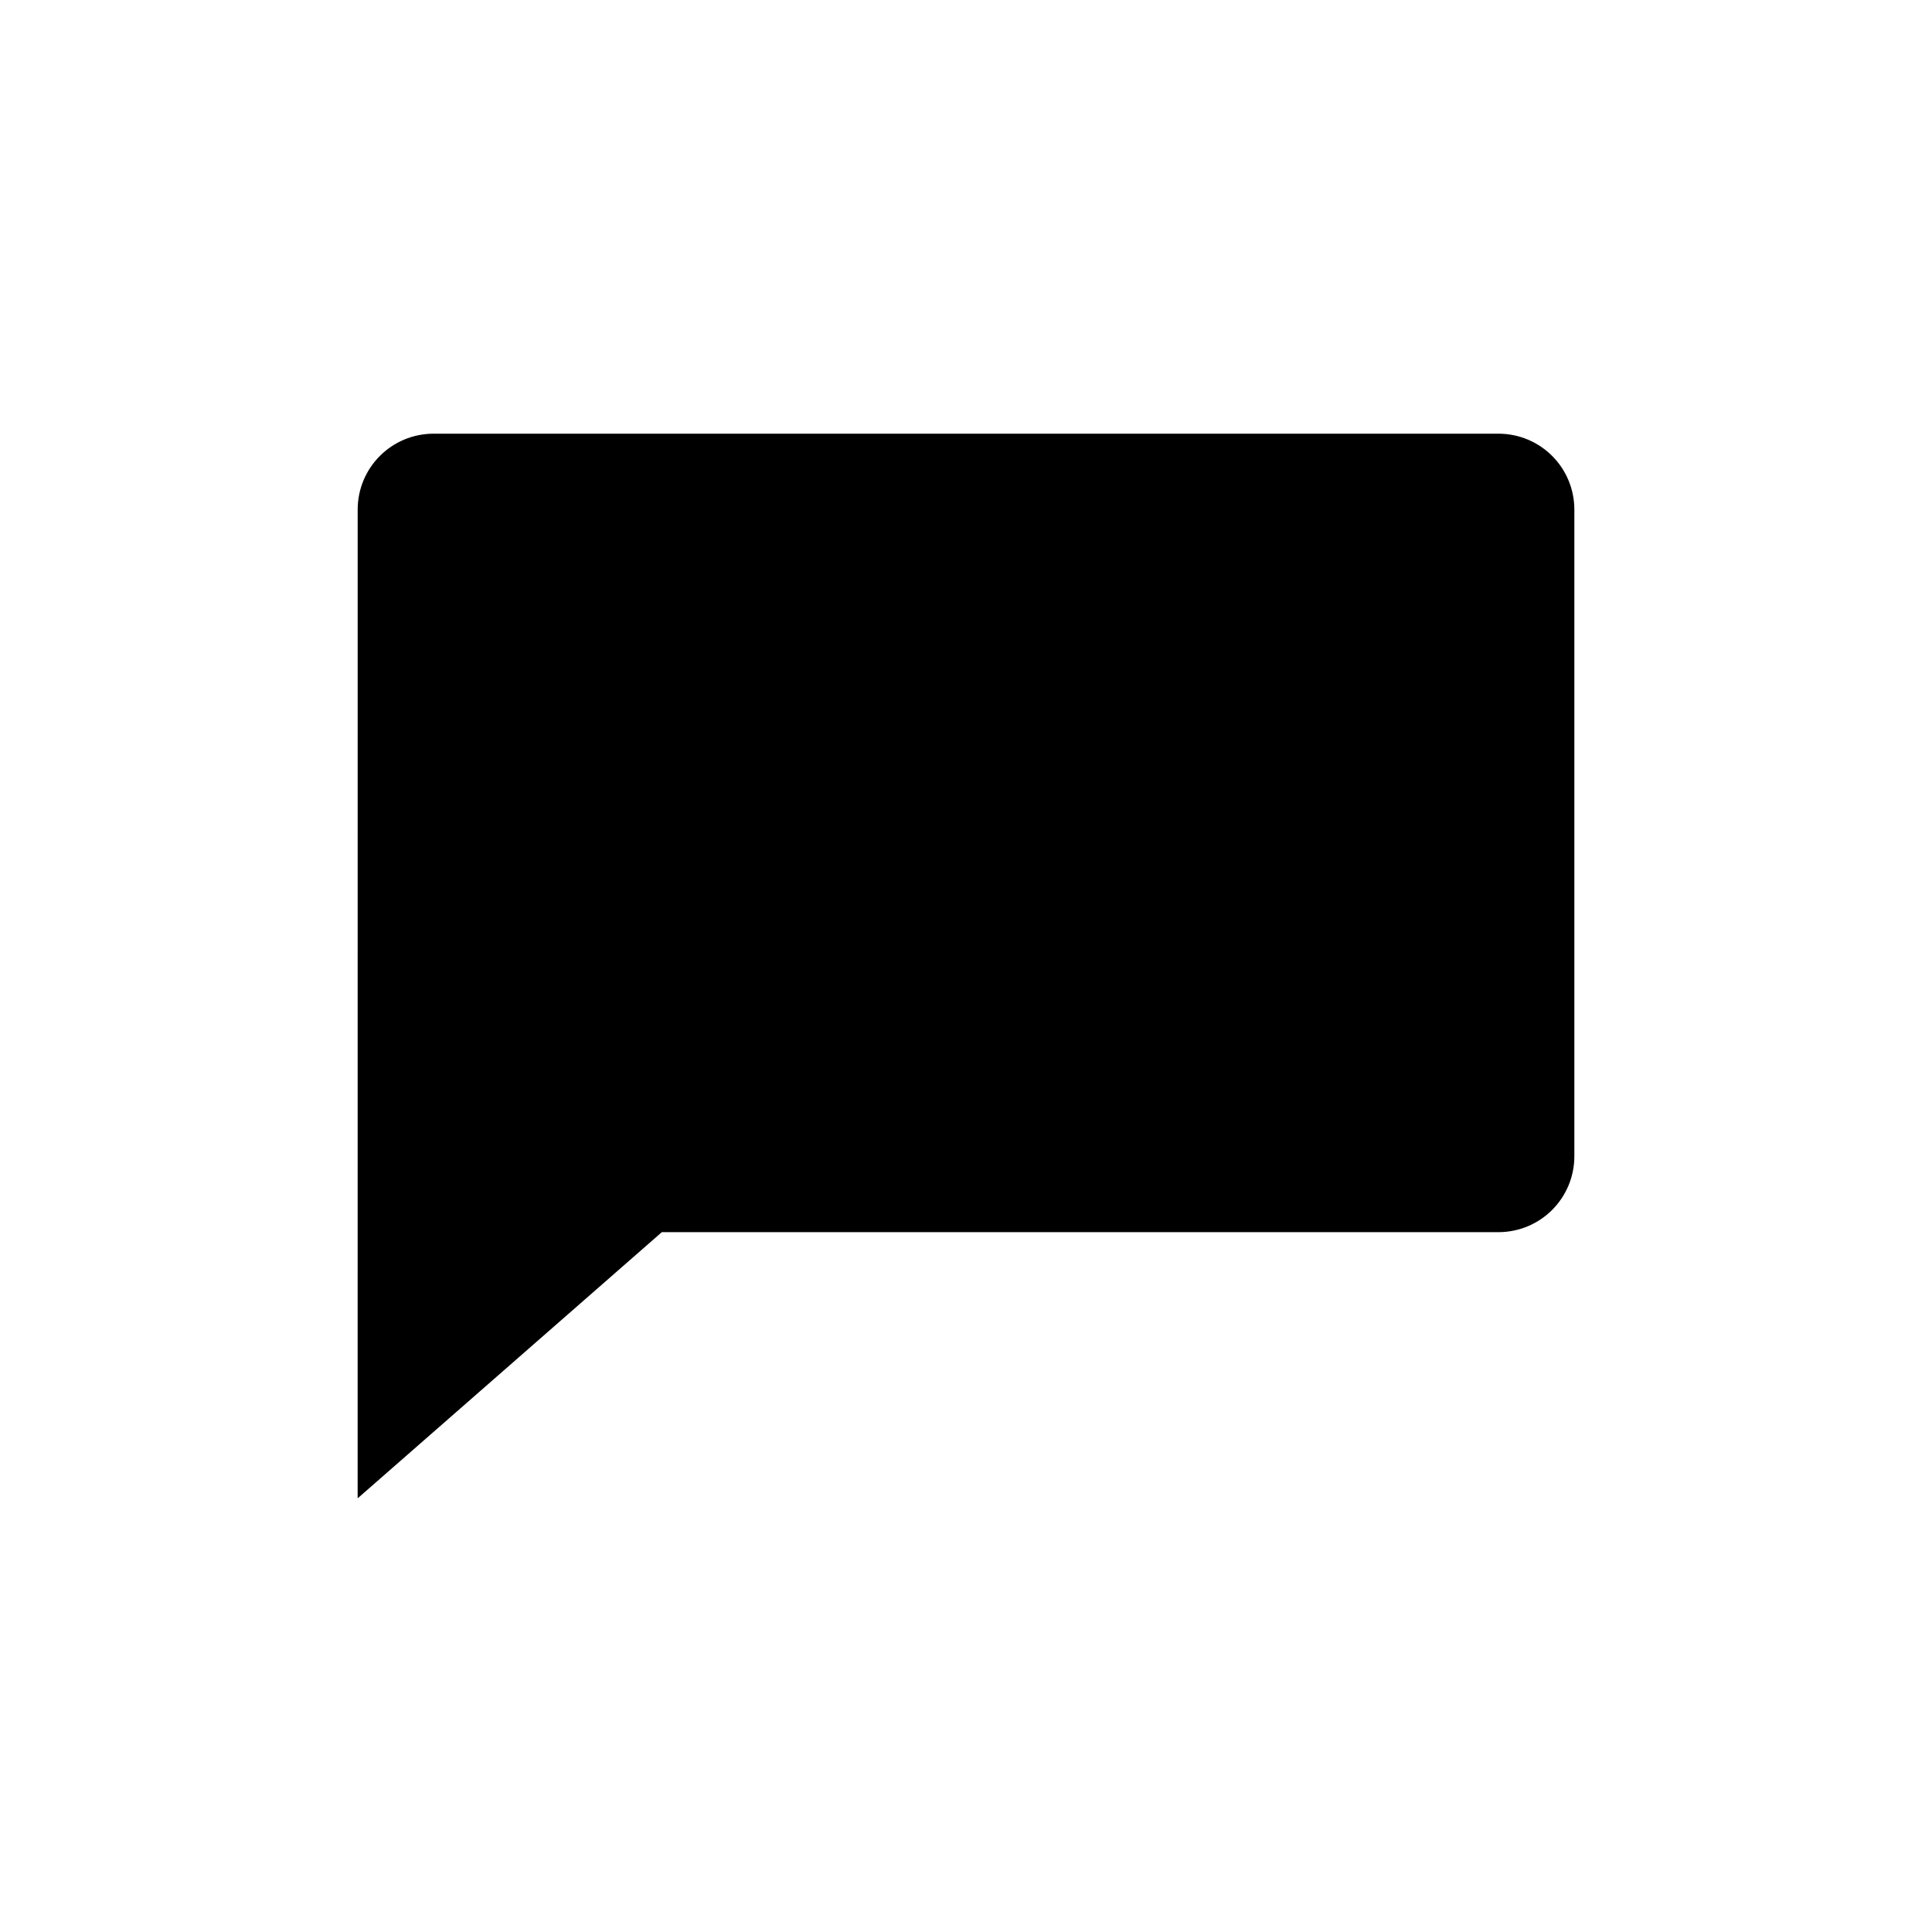 <?xml version="1.0" encoding="UTF-8"?>
<!-- The Best Svg Icon site in the world: iconSvg.co, Visit us! https://iconsvg.co -->
<svg fill="#000000" width="800px" height="800px" version="1.1" viewBox="144 144 512 512" xmlns="http://www.w3.org/2000/svg">
 <path d="m238.78 541.07 80.609-70.535h221.68c11.164 0 20.152-8.988 20.152-20.152v-171.3c0-11.164-8.988-20.152-20.152-20.152h-282.13c-11.164 0-20.152 8.988-20.152 20.152z"/>
</svg>